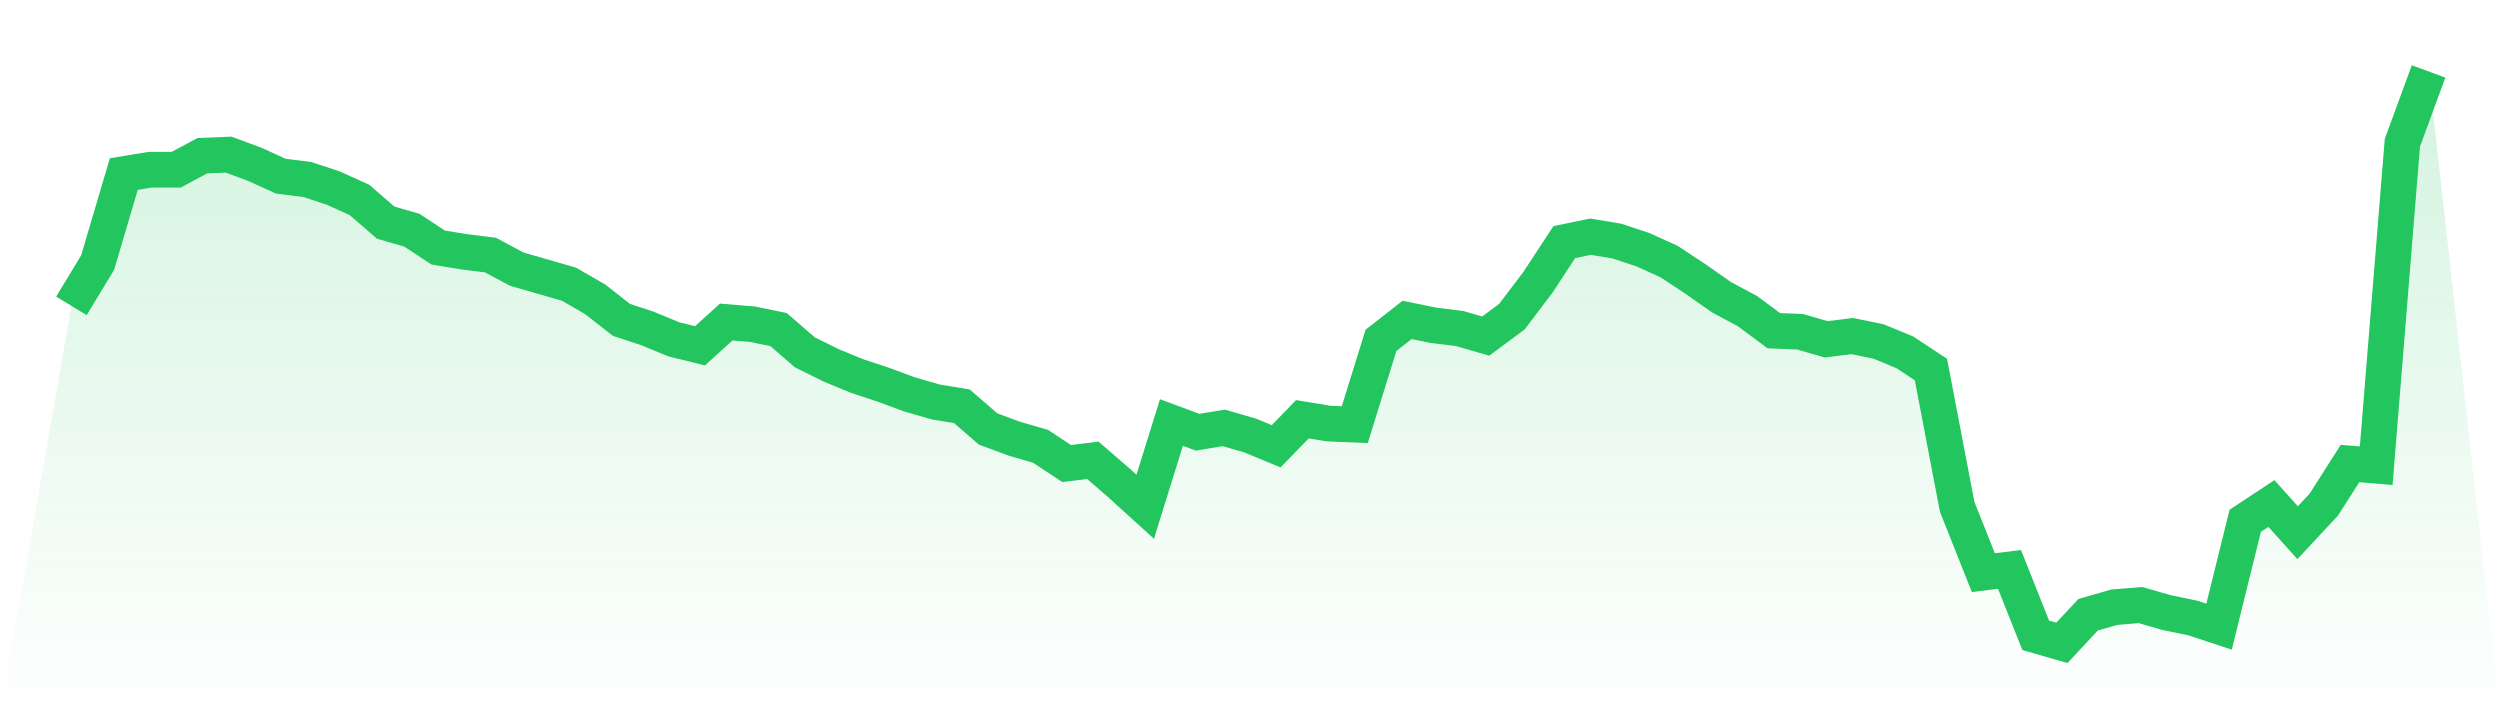 <svg viewBox="0 0 140 40" xmlns="http://www.w3.org/2000/svg">
<defs>
<linearGradient id="gradient" x1="0" x2="0" y1="0" y2="1">
<stop offset="0%" stop-color="#22c55e" stop-opacity="0.2"/>
<stop offset="100%" stop-color="#22c55e" stop-opacity="0"/>
</linearGradient>
</defs>
<path d="M4,17.127 L4,17.127 L5.467,14.707 L6.933,9.747 L8.4,9.505 L9.867,9.505 L11.333,8.718 L12.8,8.658 L14.267,9.202 L15.733,9.868 L17.2,10.049 L18.667,10.533 L20.133,11.198 L21.6,12.469 L23.067,12.892 L24.533,13.86 L26,14.102 L27.467,14.284 L28.933,15.07 L30.4,15.493 L31.867,15.917 L33.333,16.764 L34.8,17.913 L36.267,18.397 L37.733,19.002 L39.2,19.365 L40.667,18.034 L42.133,18.155 L43.6,18.457 L45.067,19.728 L46.533,20.454 L48,21.059 L49.467,21.543 L50.933,22.087 L52.4,22.51 L53.867,22.752 L55.333,24.023 L56.8,24.567 L58.267,24.991 L59.733,25.958 L61.2,25.777 L62.667,27.047 L64.133,28.378 L65.6,23.66 L67.067,24.204 L68.533,23.962 L70,24.386 L71.467,24.991 L72.933,23.478 L74.4,23.72 L75.867,23.781 L77.333,19.062 L78.8,17.913 L80.267,18.216 L81.733,18.397 L83.2,18.82 L84.667,17.732 L86.133,15.796 L87.6,13.558 L89.067,13.255 L90.533,13.497 L92,13.981 L93.467,14.647 L94.933,15.614 L96.4,16.643 L97.867,17.429 L99.333,18.518 L100.8,18.578 L102.267,19.002 L103.733,18.82 L105.2,19.123 L106.667,19.728 L108.133,20.696 L109.6,28.378 L111.067,32.068 L112.533,31.887 L114,35.577 L115.467,36 L116.933,34.427 L118.4,34.004 L119.867,33.883 L121.333,34.306 L122.8,34.609 L124.267,35.093 L125.733,29.164 L127.2,28.197 L128.667,29.83 L130.133,28.257 L131.6,25.958 L133.067,26.079 L134.533,7.992 L136,4 L140,40 L0,40 z" fill="url(#gradient)"/>
<path d="M4,17.127 L4,17.127 L5.467,14.707 L6.933,9.747 L8.4,9.505 L9.867,9.505 L11.333,8.718 L12.8,8.658 L14.267,9.202 L15.733,9.868 L17.2,10.049 L18.667,10.533 L20.133,11.198 L21.6,12.469 L23.067,12.892 L24.533,13.86 L26,14.102 L27.467,14.284 L28.933,15.07 L30.4,15.493 L31.867,15.917 L33.333,16.764 L34.8,17.913 L36.267,18.397 L37.733,19.002 L39.2,19.365 L40.667,18.034 L42.133,18.155 L43.6,18.457 L45.067,19.728 L46.533,20.454 L48,21.059 L49.467,21.543 L50.933,22.087 L52.4,22.51 L53.867,22.752 L55.333,24.023 L56.8,24.567 L58.267,24.991 L59.733,25.958 L61.2,25.777 L62.667,27.047 L64.133,28.378 L65.6,23.66 L67.067,24.204 L68.533,23.962 L70,24.386 L71.467,24.991 L72.933,23.478 L74.4,23.72 L75.867,23.781 L77.333,19.062 L78.8,17.913 L80.267,18.216 L81.733,18.397 L83.2,18.82 L84.667,17.732 L86.133,15.796 L87.6,13.558 L89.067,13.255 L90.533,13.497 L92,13.981 L93.467,14.647 L94.933,15.614 L96.4,16.643 L97.867,17.429 L99.333,18.518 L100.8,18.578 L102.267,19.002 L103.733,18.82 L105.2,19.123 L106.667,19.728 L108.133,20.696 L109.6,28.378 L111.067,32.068 L112.533,31.887 L114,35.577 L115.467,36 L116.933,34.427 L118.4,34.004 L119.867,33.883 L121.333,34.306 L122.8,34.609 L124.267,35.093 L125.733,29.164 L127.2,28.197 L128.667,29.83 L130.133,28.257 L131.6,25.958 L133.067,26.079 L134.533,7.992 L136,4" fill="none" stroke="#22c55e" stroke-width="2"/>
</svg>